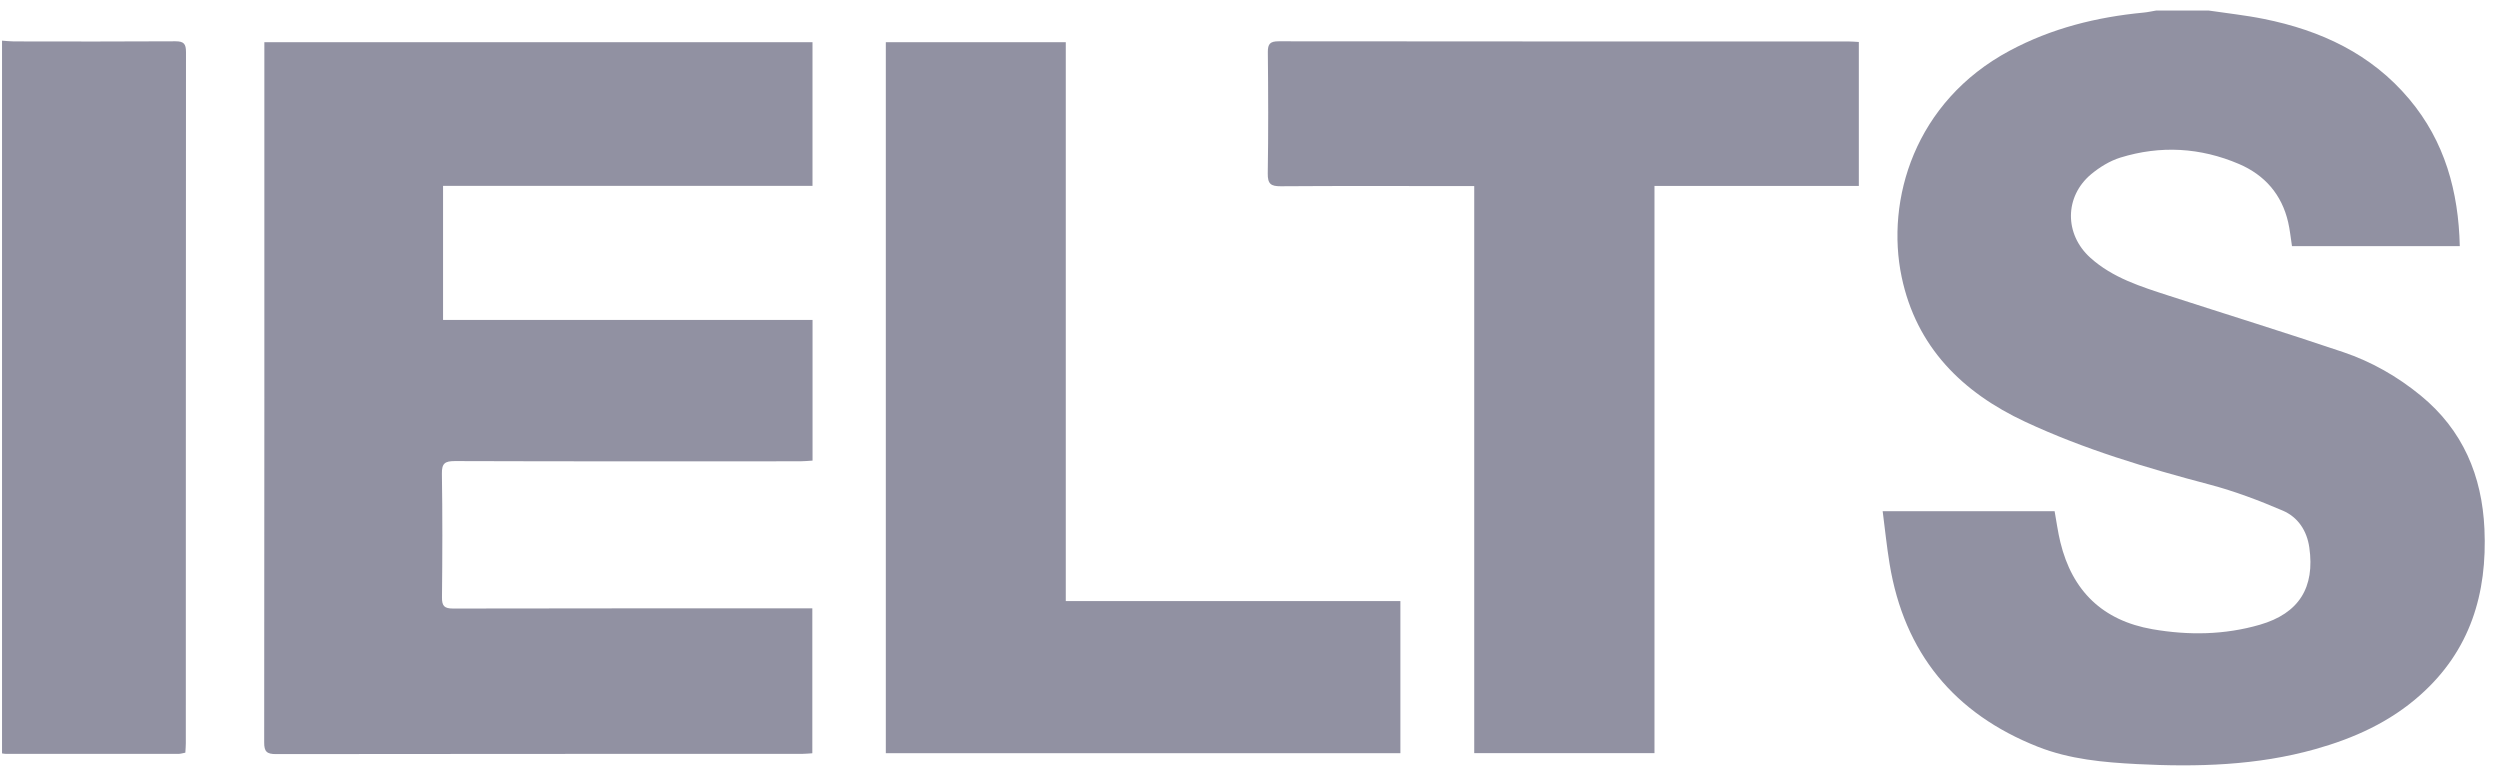 <svg width="58" height="18" viewBox="0 0 58 18" fill="none" xmlns="http://www.w3.org/2000/svg">
<path d="M51.237 0.244C51.665 0.308 52.096 0.353 52.52 0.439C53.839 0.704 55.011 1.247 55.895 2.3C56.72 3.282 57.038 4.443 57.067 5.71H53.174C53.142 5.503 53.125 5.326 53.085 5.155C52.937 4.511 52.54 4.059 51.943 3.804C51.049 3.422 50.123 3.369 49.193 3.656C48.949 3.732 48.711 3.878 48.513 4.043C47.894 4.562 47.893 5.434 48.493 5.977C49.015 6.449 49.672 6.65 50.32 6.861C51.668 7.298 53.023 7.716 54.365 8.17C55.022 8.392 55.623 8.736 56.162 9.178C57.138 9.978 57.583 11.036 57.639 12.271C57.707 13.769 57.311 15.092 56.152 16.123C55.446 16.753 54.612 17.128 53.715 17.38C52.361 17.761 50.977 17.798 49.584 17.727C48.799 17.687 48.016 17.616 47.279 17.325C45.338 16.558 44.177 15.147 43.838 13.079C43.773 12.682 43.732 12.281 43.678 11.86H47.667C47.71 12.095 47.742 12.34 47.8 12.578C48.075 13.711 48.782 14.397 49.938 14.598C50.775 14.743 51.61 14.731 52.428 14.494C53.337 14.231 53.709 13.63 53.576 12.701C53.52 12.309 53.311 11.998 52.964 11.848C52.412 11.611 51.844 11.396 51.263 11.242C49.8 10.856 48.351 10.424 46.98 9.783C45.53 9.106 44.459 8.052 44.118 6.424C43.745 4.642 44.415 2.359 46.623 1.177C47.596 0.655 48.641 0.396 49.732 0.292C49.83 0.283 49.928 0.26 50.026 0.244C50.43 0.244 50.833 0.244 51.237 0.244V0.244Z" fill="#9191A2"/>
<path d="M0.047 0.943C0.139 0.949 0.231 0.961 0.324 0.961C1.572 0.963 2.821 0.966 4.07 0.958C4.267 0.957 4.315 1.02 4.315 1.209C4.311 6.553 4.312 11.897 4.311 17.242C4.311 17.311 4.305 17.379 4.3 17.462C4.242 17.472 4.192 17.49 4.141 17.49C2.807 17.491 1.473 17.491 0.139 17.49C0.108 17.49 0.078 17.483 0.047 17.479C0.047 11.967 0.047 6.454 0.047 0.943Z" fill="#9191A2"/>
<path d="M6.134 0.979H18.85V4.312H10.279V7.423H18.851V10.686C18.757 10.691 18.661 10.702 18.564 10.702C15.894 10.703 13.223 10.706 10.553 10.697C10.321 10.697 10.248 10.75 10.252 10.991C10.267 11.946 10.264 12.901 10.254 13.856C10.251 14.061 10.31 14.119 10.515 14.118C13.186 14.112 15.857 14.114 18.527 14.114C18.627 14.114 18.727 14.114 18.846 14.114V17.476C18.769 17.48 18.687 17.49 18.606 17.49C14.538 17.491 10.47 17.489 6.402 17.495C6.189 17.495 6.128 17.437 6.129 17.223C6.135 11.889 6.133 6.556 6.133 1.223C6.133 1.147 6.133 1.071 6.133 0.979H6.134Z" fill="#9191A2"/>
<path d="M43.125 4.314H38.384V17.473H34.202V4.317C34.079 4.317 33.98 4.317 33.882 4.317C32.493 4.317 31.104 4.311 29.715 4.321C29.484 4.323 29.409 4.267 29.412 4.025C29.427 3.087 29.423 2.147 29.414 1.208C29.412 1.016 29.47 0.958 29.664 0.958C34.072 0.963 38.48 0.962 42.888 0.962C42.963 0.962 43.039 0.969 43.125 0.974V4.314Z" fill="#9191A2"/>
<path d="M20.551 0.979H24.726V13.945H32.489V17.474H20.551V0.979Z" fill="#9191A2"/>
</svg>
